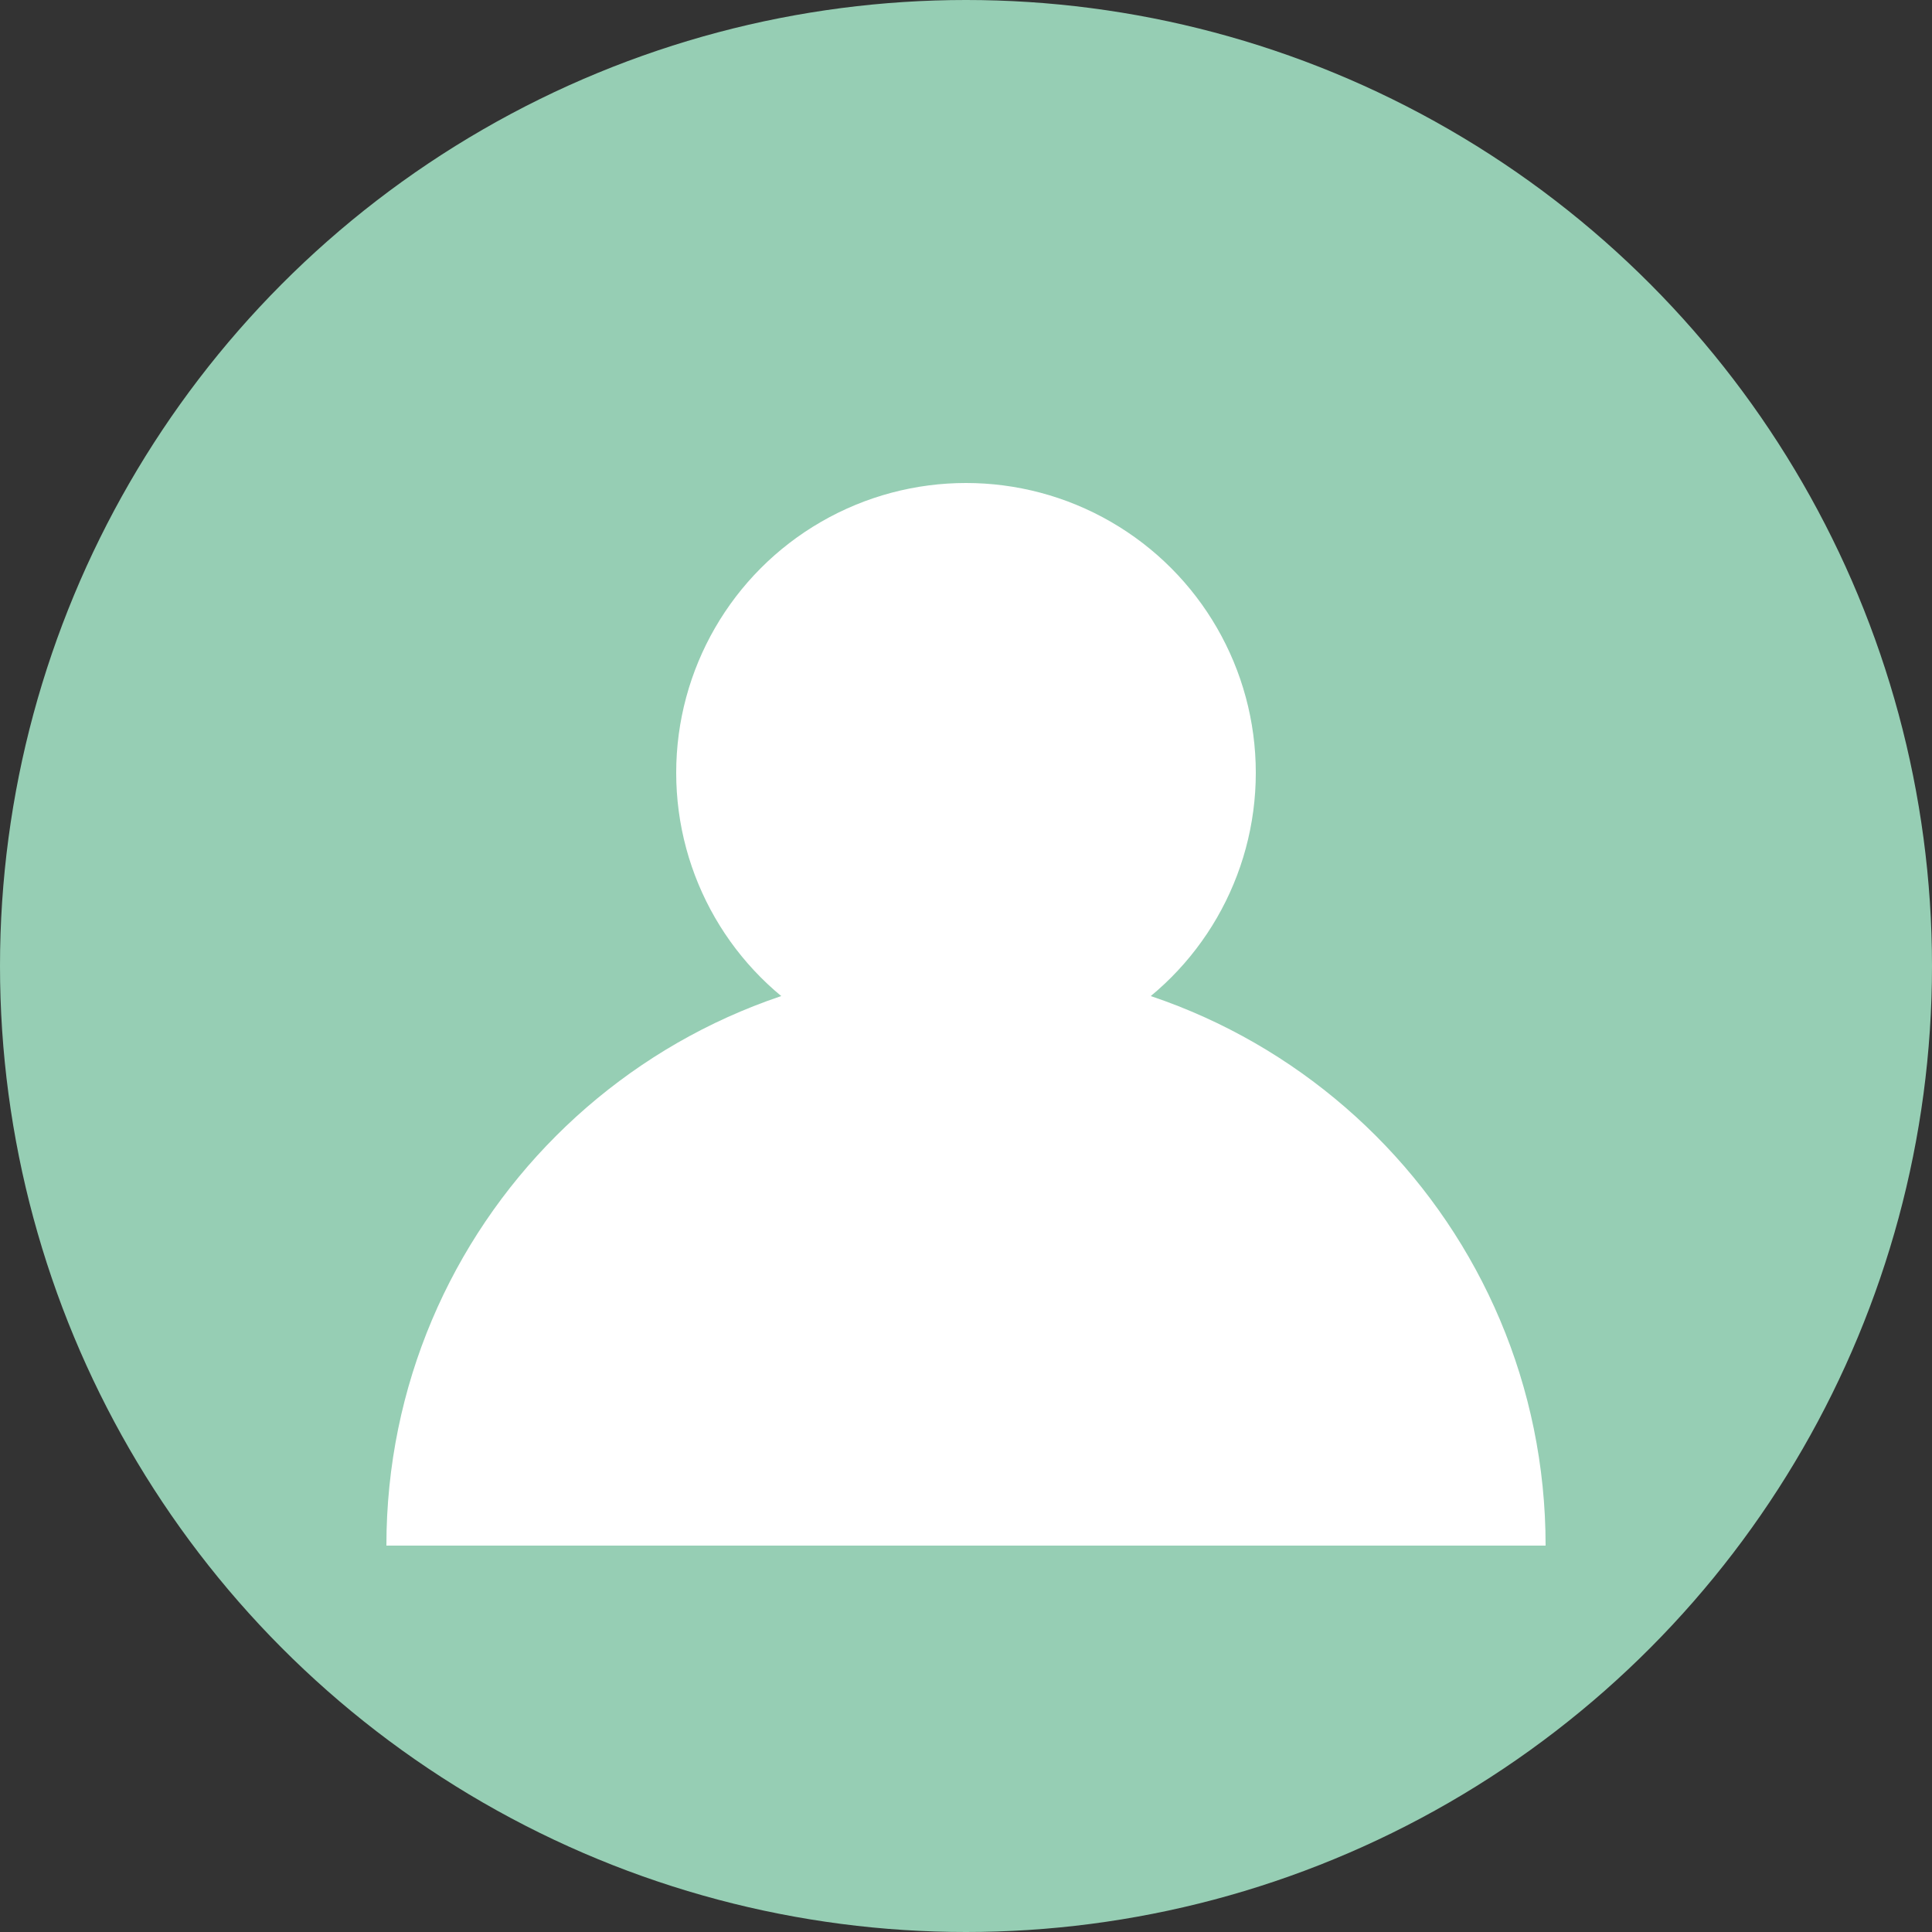 <svg width="40" height="40" viewBox="0 0 40 40" xmlns="http://www.w3.org/2000/svg">
  <rect x="0" y="0" width="40" height="40" fill="#333333" stroke="none"/>
  <circle cx="20" cy="20" r="20" fill="#96CEB4"/>
  <circle cx="20" cy="16" r="6" fill="#FFF"/>
  <path d="M8 32c0-6.627 5.373-12 12-12s12 5.373 12 12" fill="#FFF"/>
</svg>